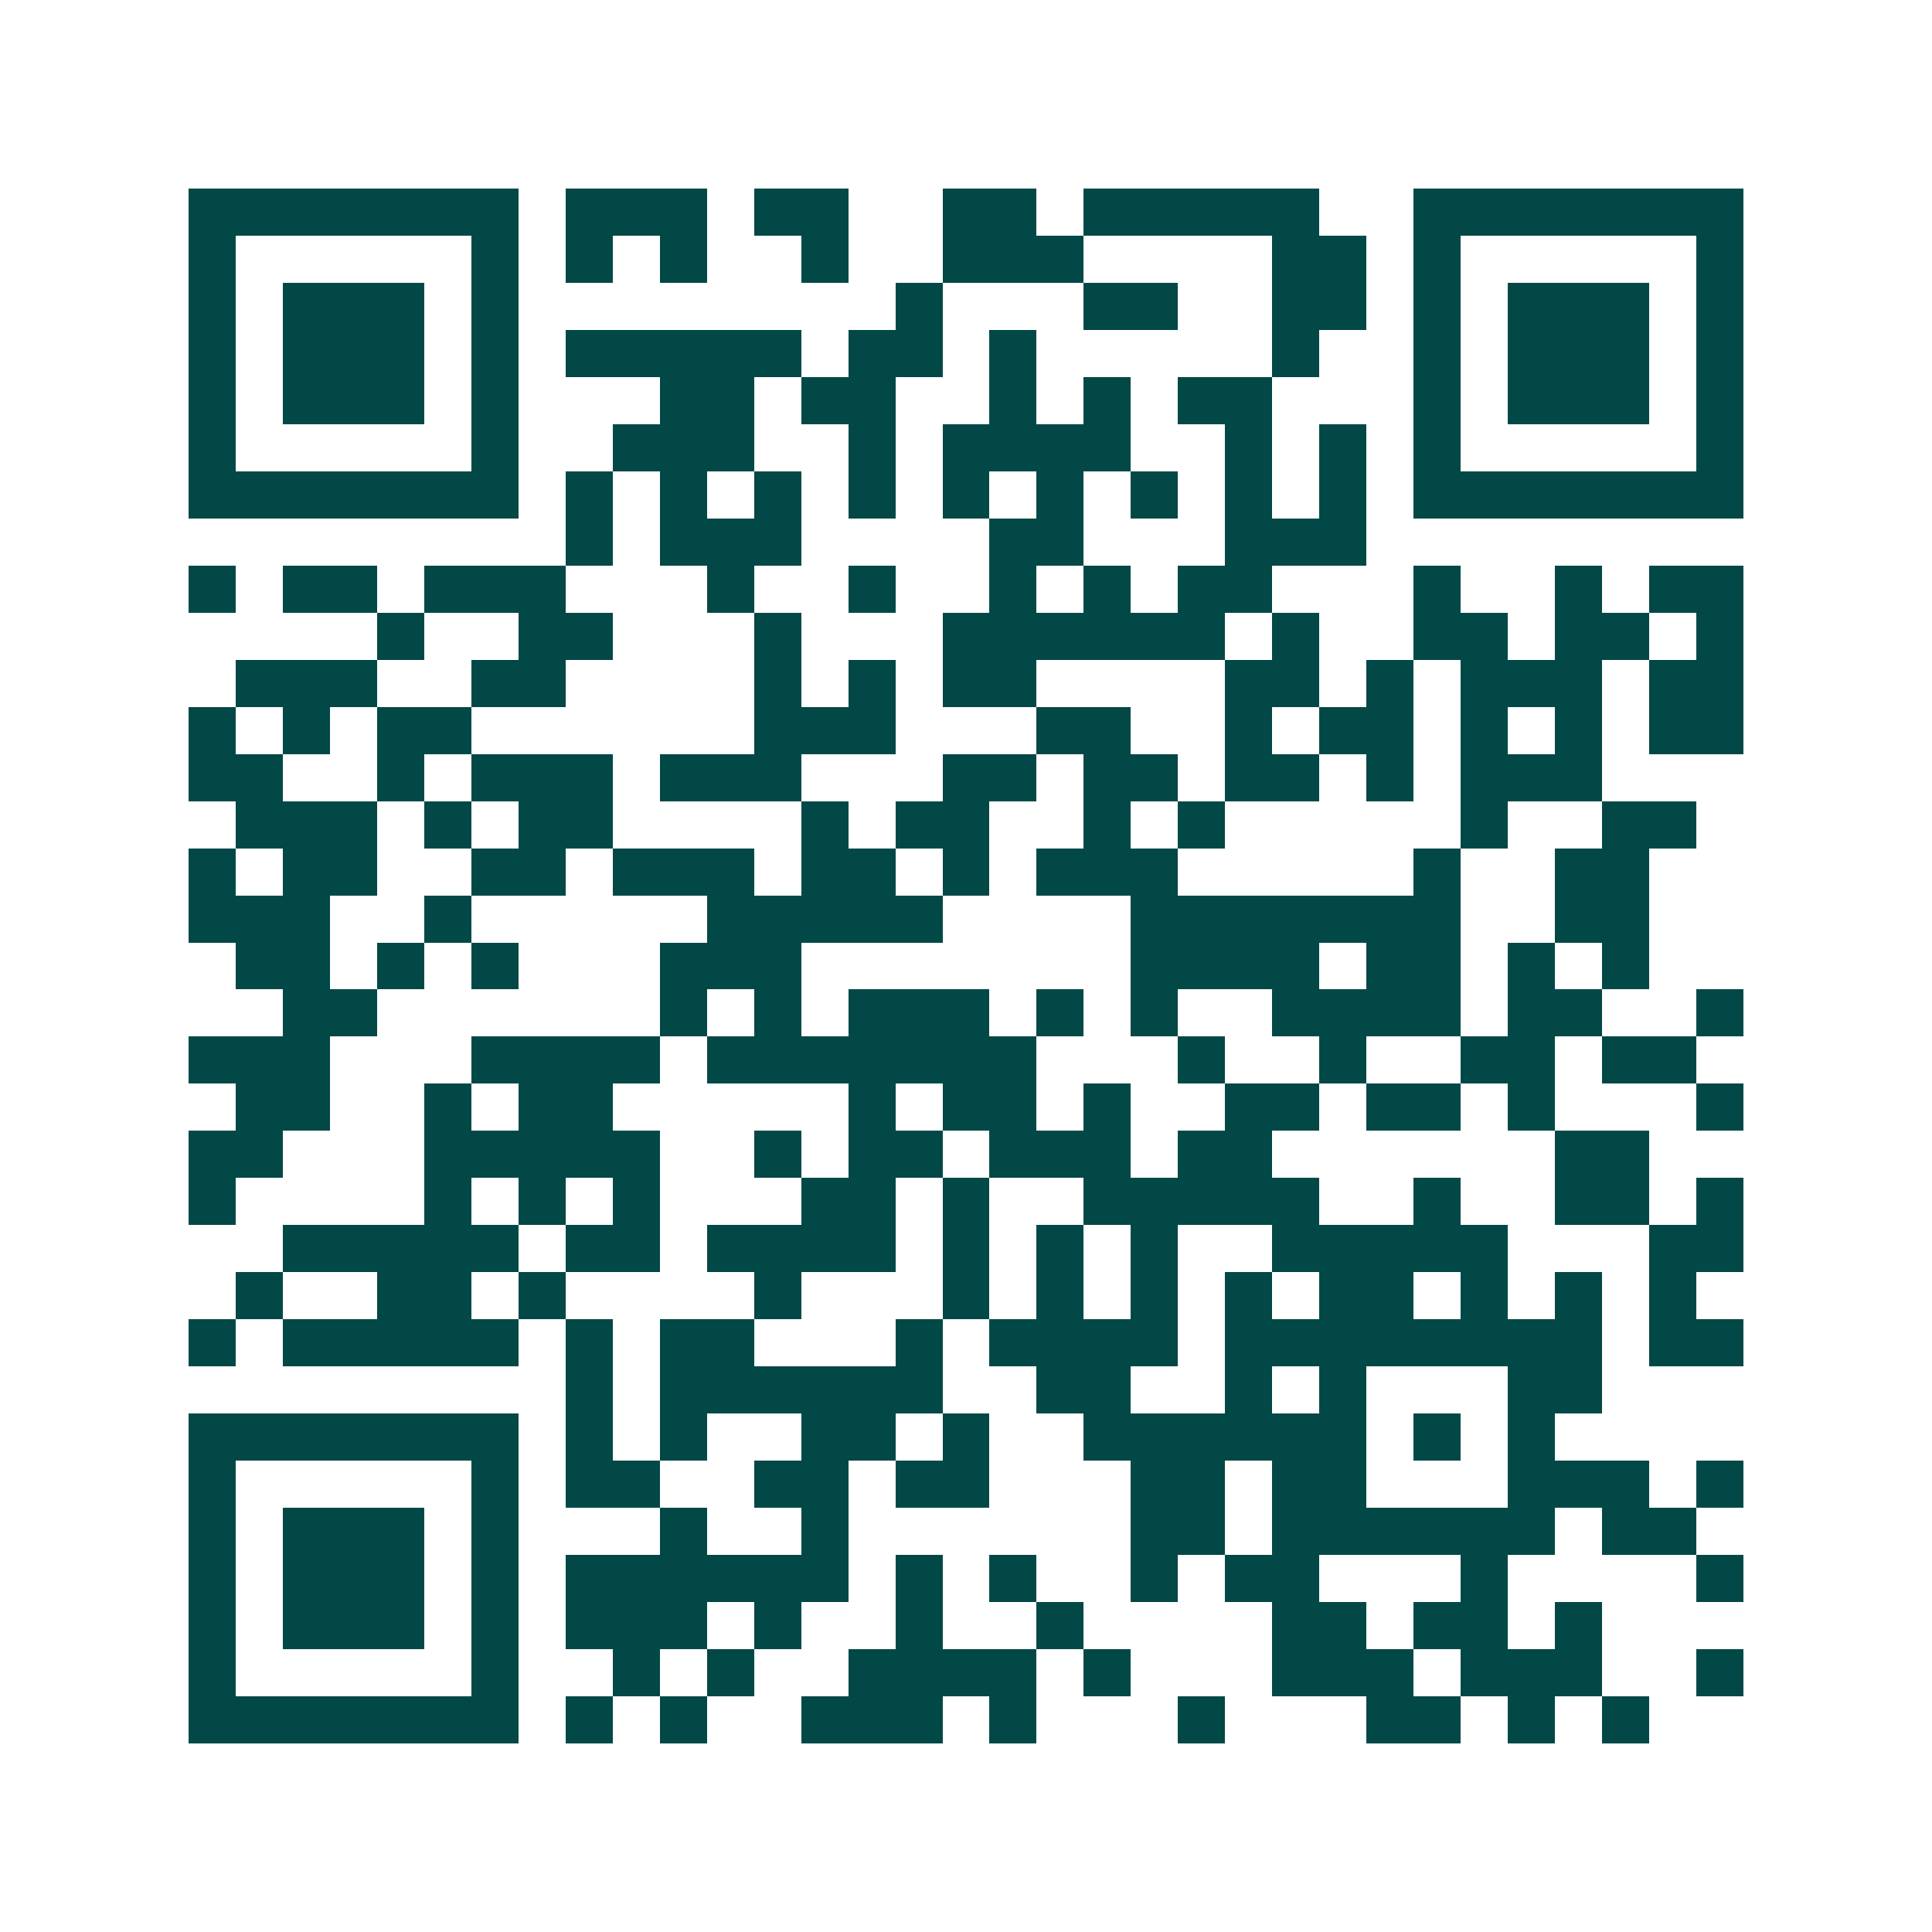 <svg xmlns="http://www.w3.org/2000/svg" width="200" height="200" viewBox="0 0 41 41" shape-rendering="crispEdges"><path fill="#ffffff" d="M0 0h41v41H0z"/><path stroke="#014847" d="M4 4.5h7m1 0h3m1 0h2m2 0h2m1 0h5m2 0h7M4 5.5h1m5 0h1m1 0h1m1 0h1m2 0h1m2 0h3m4 0h2m1 0h1m5 0h1M4 6.5h1m1 0h3m1 0h1m8 0h1m3 0h2m2 0h2m1 0h1m1 0h3m1 0h1M4 7.5h1m1 0h3m1 0h1m1 0h5m1 0h2m1 0h1m5 0h1m2 0h1m1 0h3m1 0h1M4 8.5h1m1 0h3m1 0h1m3 0h2m1 0h2m2 0h1m1 0h1m1 0h2m3 0h1m1 0h3m1 0h1M4 9.5h1m5 0h1m2 0h3m2 0h1m1 0h4m2 0h1m1 0h1m1 0h1m5 0h1M4 10.5h7m1 0h1m1 0h1m1 0h1m1 0h1m1 0h1m1 0h1m1 0h1m1 0h1m1 0h1m1 0h7M12 11.5h1m1 0h3m4 0h2m3 0h3M4 12.5h1m1 0h2m1 0h3m3 0h1m2 0h1m2 0h1m1 0h1m1 0h2m3 0h1m2 0h1m1 0h2M8 13.5h1m2 0h2m3 0h1m3 0h6m1 0h1m2 0h2m1 0h2m1 0h1M5 14.5h3m2 0h2m4 0h1m1 0h1m1 0h2m4 0h2m1 0h1m1 0h3m1 0h2M4 15.5h1m1 0h1m1 0h2m6 0h3m3 0h2m2 0h1m1 0h2m1 0h1m1 0h1m1 0h2M4 16.5h2m2 0h1m1 0h3m1 0h3m3 0h2m1 0h2m1 0h2m1 0h1m1 0h3M5 17.5h3m1 0h1m1 0h2m4 0h1m1 0h2m2 0h1m1 0h1m5 0h1m2 0h2M4 18.5h1m1 0h2m2 0h2m1 0h3m1 0h2m1 0h1m1 0h3m5 0h1m2 0h2M4 19.5h3m2 0h1m5 0h5m4 0h7m2 0h2M5 20.5h2m1 0h1m1 0h1m3 0h3m7 0h4m1 0h2m1 0h1m1 0h1M6 21.5h2m6 0h1m1 0h1m1 0h3m1 0h1m1 0h1m2 0h4m1 0h2m2 0h1M4 22.5h3m3 0h4m1 0h7m3 0h1m2 0h1m2 0h2m1 0h2M5 23.5h2m2 0h1m1 0h2m5 0h1m1 0h2m1 0h1m2 0h2m1 0h2m1 0h1m3 0h1M4 24.5h2m3 0h5m2 0h1m1 0h2m1 0h3m1 0h2m6 0h2M4 25.5h1m4 0h1m1 0h1m1 0h1m3 0h2m1 0h1m2 0h5m2 0h1m2 0h2m1 0h1M6 26.5h5m1 0h2m1 0h4m1 0h1m1 0h1m1 0h1m2 0h5m3 0h2M5 27.5h1m2 0h2m1 0h1m4 0h1m3 0h1m1 0h1m1 0h1m1 0h1m1 0h2m1 0h1m1 0h1m1 0h1M4 28.5h1m1 0h5m1 0h1m1 0h2m3 0h1m1 0h4m1 0h8m1 0h2M12 29.5h1m1 0h6m2 0h2m2 0h1m1 0h1m3 0h2M4 30.5h7m1 0h1m1 0h1m2 0h2m1 0h1m2 0h6m1 0h1m1 0h1M4 31.5h1m5 0h1m1 0h2m2 0h2m1 0h2m3 0h2m1 0h2m3 0h3m1 0h1M4 32.5h1m1 0h3m1 0h1m3 0h1m2 0h1m6 0h2m1 0h6m1 0h2M4 33.5h1m1 0h3m1 0h1m1 0h6m1 0h1m1 0h1m2 0h1m1 0h2m3 0h1m4 0h1M4 34.5h1m1 0h3m1 0h1m1 0h3m1 0h1m2 0h1m2 0h1m4 0h2m1 0h2m1 0h1M4 35.5h1m5 0h1m2 0h1m1 0h1m2 0h4m1 0h1m3 0h3m1 0h3m2 0h1M4 36.5h7m1 0h1m1 0h1m2 0h3m1 0h1m3 0h1m3 0h2m1 0h1m1 0h1"/></svg>
